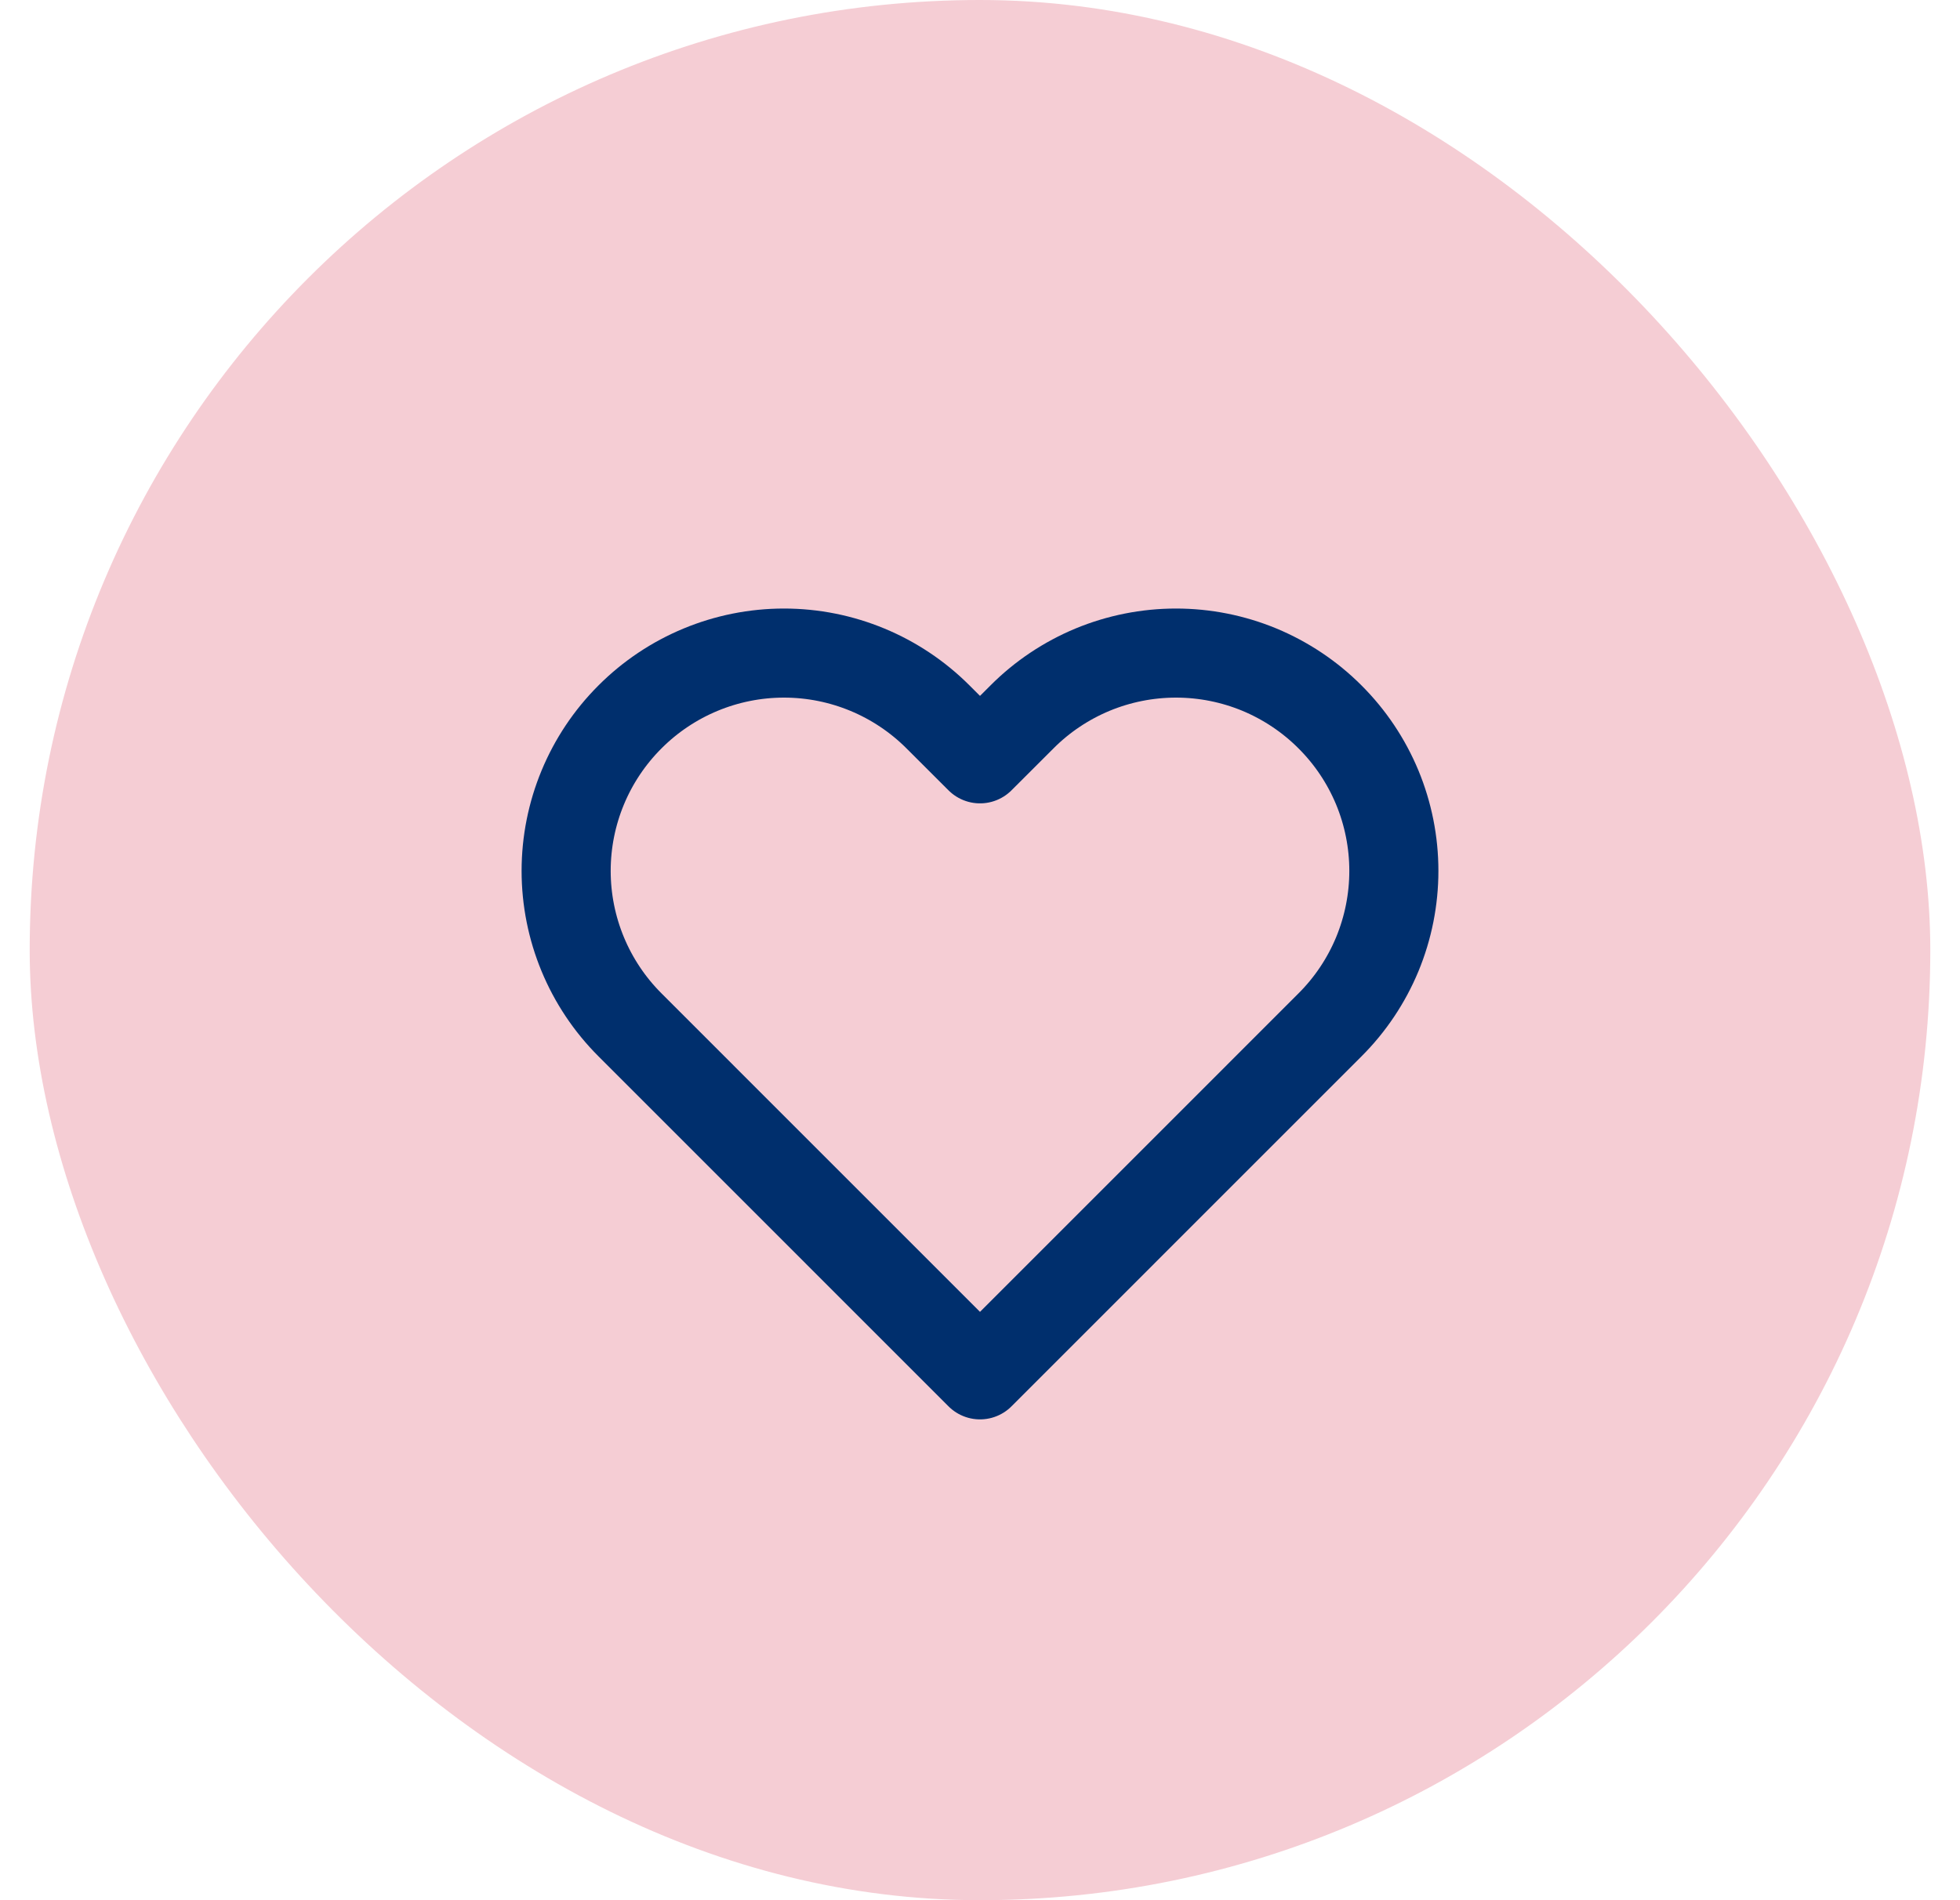 <?xml version="1.0" encoding="UTF-8"?>
<svg xmlns="http://www.w3.org/2000/svg" width="33" height="32" viewBox="0 0 33 32" fill="none">
  <rect x="0.5" width="32" height="32" rx="16" fill="#F5CDD4"></rect>
  <g clip-path="url(#clip0_12734_15329)">
    <path d="M22.393 12.073C22.053 11.732 21.648 11.462 21.204 11.277C20.759 11.093 20.282 10.998 19.8 10.998C19.318 10.998 18.841 11.093 18.396 11.277C17.951 11.462 17.547 11.732 17.207 12.073L16.5 12.779L15.793 12.073C15.105 11.385 14.173 10.998 13.2 10.998C12.227 10.998 11.294 11.385 10.607 12.073C9.919 12.76 9.532 13.693 9.532 14.666C9.532 15.639 9.919 16.572 10.607 17.259L16.5 23.153L22.393 17.259C22.734 16.919 23.004 16.515 23.189 16.07C23.373 15.624 23.468 15.148 23.468 14.666C23.468 14.184 23.373 13.707 23.189 13.262C23.004 12.817 22.734 12.413 22.393 12.073Z" stroke="#002F6D" stroke-width="1.5" stroke-linecap="round" stroke-linejoin="round"></path>
  </g>
  <defs>
    <clipPath id="clip0_12734_15329">
      <rect width="16" height="16" fill="white" transform="translate(8.5 9)"></rect>
    </clipPath>
  </defs>
</svg>
